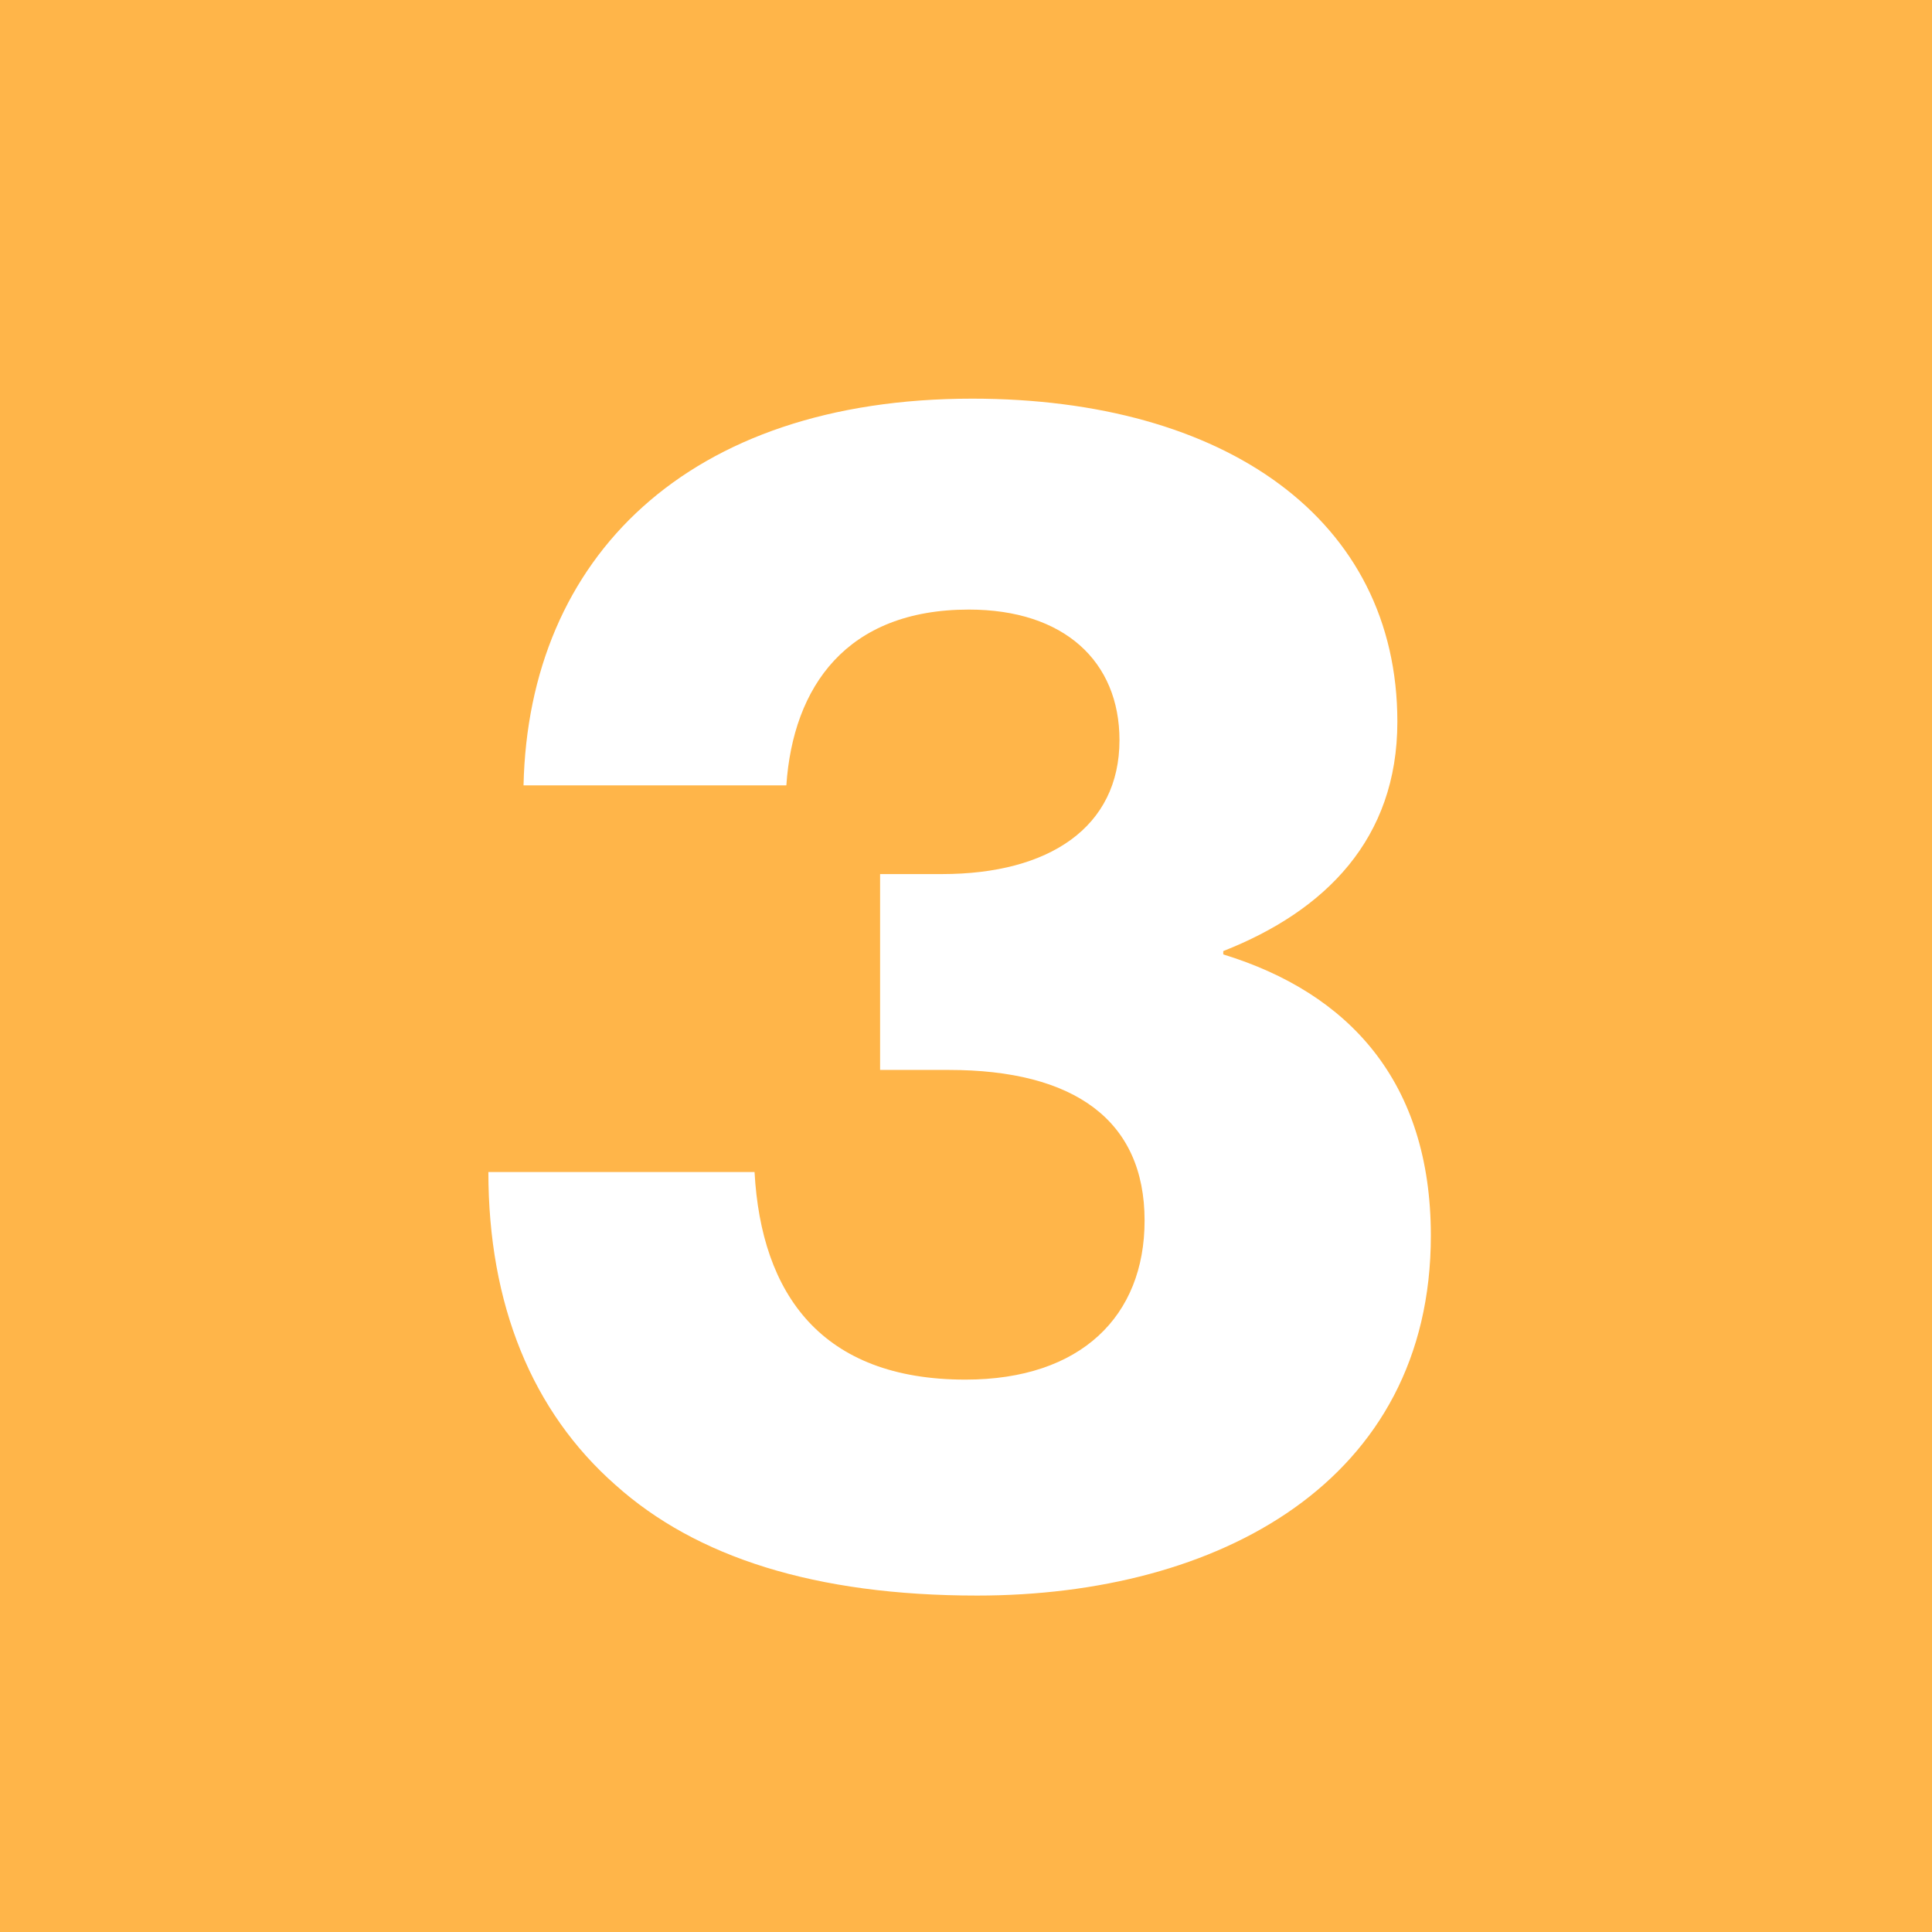 <svg xmlns="http://www.w3.org/2000/svg" width="250" height="250" viewBox="0 0 250 250" fill="none"><path fill-rule="evenodd" clip-rule="evenodd" d="M250 0H0V250H250V0zM185.151 159.894c0 31.842-27.511 46.572-58.703 46.572-21.012.0-36.392-4.982-46.789-14.297C68.828 182.638 63.196 168.775 63.196 151.662H97.638C98.504 167.475 106.303 178.522 124.931 178.522c14.947.0 23.178-8.231 23.178-20.578.0-12.997-9.098-19.495-25.344-19.495h-8.881V113.105h8.015c13.863.0 22.961-6.066 22.961-17.33C144.86 85.594 137.712 78.879 125.365 78.879 109.552 78.879 102.62 88.844 101.754 101.624H67.745C68.395 72.164 88.973 51.586 125.798 51.586c32.709.0 55.02 15.596 55.02 41.807C180.818 108.556 171.504 117.87 158.29 123.069V123.502C174.536 128.484 185.151 139.965 185.151 159.894z" fill="#ffb549"/></svg>